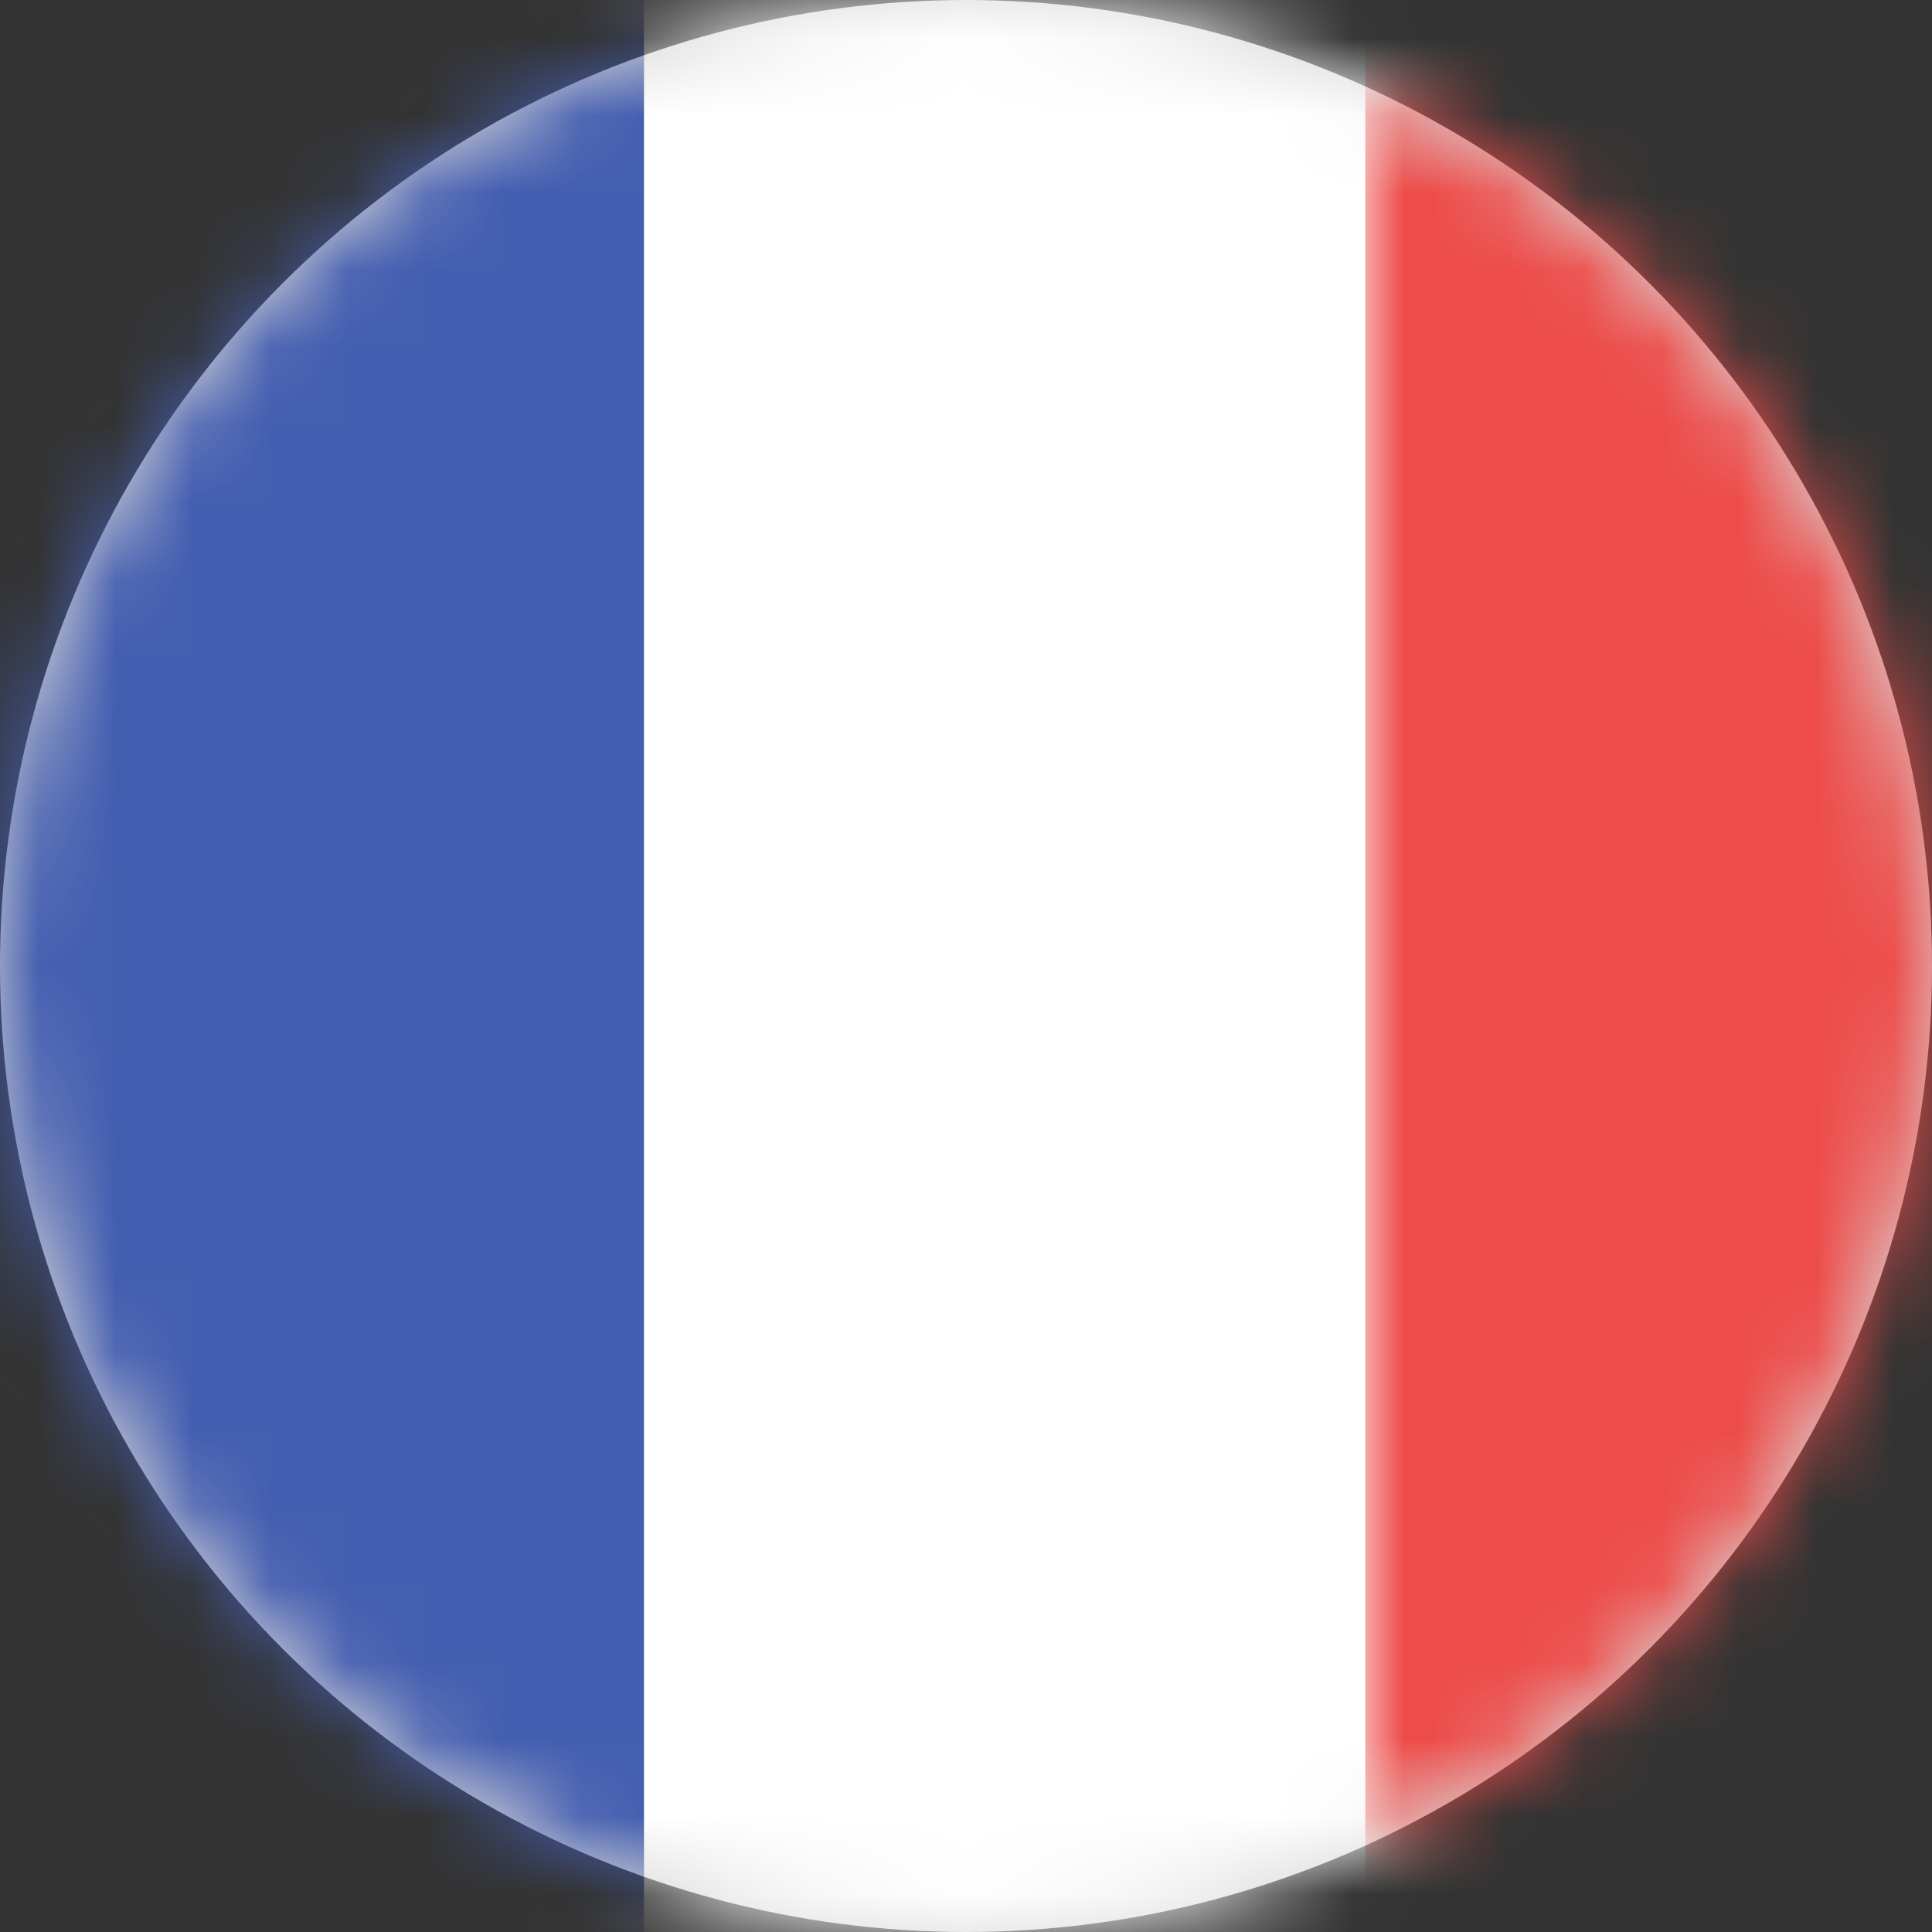 <?xml version="1.0" encoding="UTF-8" standalone="no"?>
<svg width="25px" height="25px" viewBox="0 0 25 25" version="1.1" xmlns="http://www.w3.org/2000/svg" xmlns:xlink="http://www.w3.org/1999/xlink" xmlns:data-sketch="http://www.bohemiancoding.com/sketch/ns">
    <rect x="0" y="0" width="25" height="25" fill="#333333" stroke="none"/>
    <title>FR Copy</title>
    <desc>Created with Sketch.</desc>
    <defs>
        <circle id="path-1" cx="12.5" cy="12.5" r="12.5"></circle>
        <rect id="path-3" x="0" y="0" width="28" height="25" rx="2"></rect>
    </defs>
    <g id="Icons" stroke="none" stroke-width="1" fill="none" fill-rule="evenodd">
        <g id="FR-Copy">
            <mask id="mask-2" fill="white">
                <use xlink:href="#path-1"></use>
            </mask>
            <use id="Mask" fill="#D8D8D8" xlink:href="#path-1"></use>
            <g mask="url(#mask-2)">
                <g transform="translate(-1, 0)">
                    <mask id="mask-4" fill="white">
                        <use xlink:href="#path-3"></use>
                    </mask>
                    <use id="background" stroke="none" fill="#FFFFFF" fill-rule="evenodd" xlink:href="#path-3"></use>
                    <rect id="left" stroke="none" fill="#435DB0" fill-rule="evenodd" mask="url(#mask-4)" x="0" y="0" width="9.333" height="25"></rect>
                    <rect id="right" stroke="none" fill="#ED4C49" fill-rule="evenodd" mask="url(#mask-4)" x="18.667" y="0" width="9.333" height="25"></rect>
                </g>
            </g>
        </g>
    </g>
</svg>